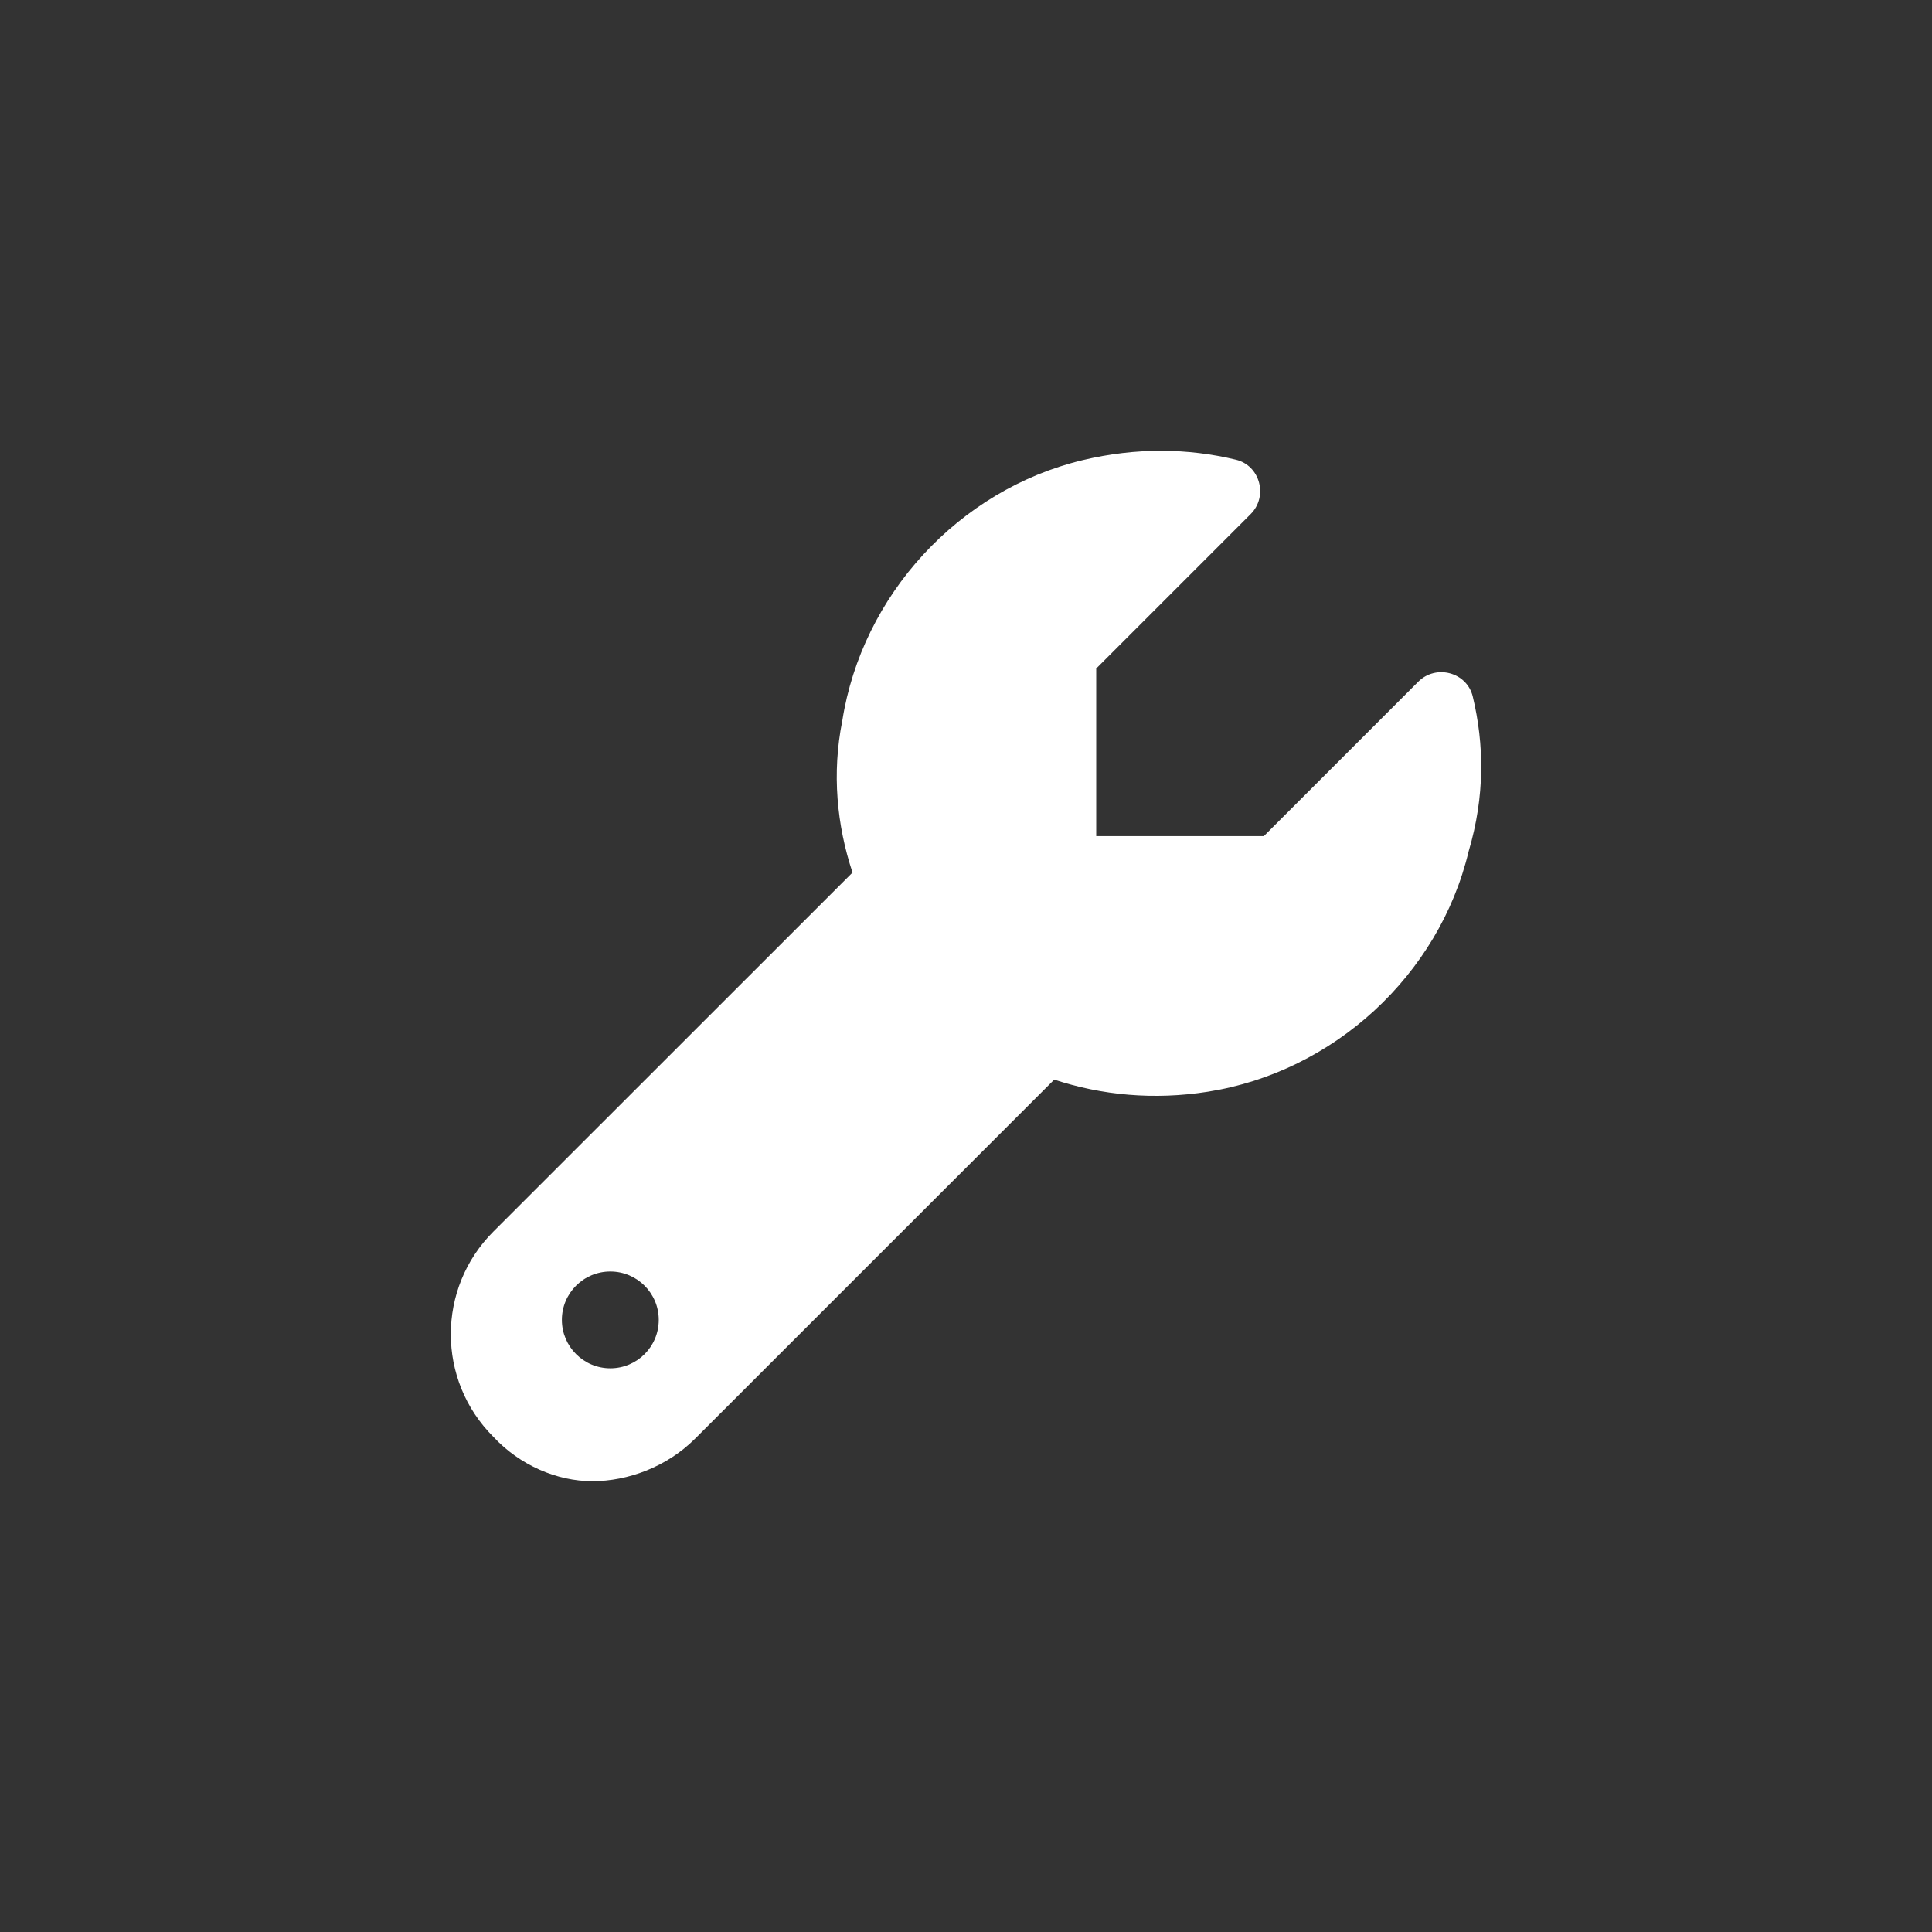 <svg width="30" height="30" viewBox="0 0 30 30" fill="none" xmlns="http://www.w3.org/2000/svg">
<rect x="0" y="0" width="30" height="30" fill="#333333" stroke="none"/>
<path d="M22.869 10.816C22.778 10.437 22.297 10.31 22.022 10.586L19.625 12.983H17.022V10.381L19.419 7.984C19.695 7.709 19.568 7.228 19.19 7.138C18.448 6.959 17.644 6.946 16.812 7.145C14.887 7.606 13.386 9.24 13.079 11.193C12.916 12.005 12.994 12.816 13.238 13.549L7.661 19.124C6.78 20.005 6.78 21.431 7.661 22.311C8.073 22.753 8.649 23 9.198 23C9.748 23 10.352 22.78 10.793 22.34L16.37 16.764C17.105 17.006 17.915 17.085 18.756 16.952C20.711 16.644 22.345 15.143 22.805 13.22C23.06 12.359 23.047 11.557 22.869 10.816ZM9.477 21.247C9.062 21.247 8.725 20.91 8.725 20.495C8.725 20.08 9.062 19.744 9.477 19.744C9.892 19.744 10.229 20.08 10.229 20.495C10.229 20.912 9.892 21.247 9.477 21.247Z" fill="white"/>
</svg>
